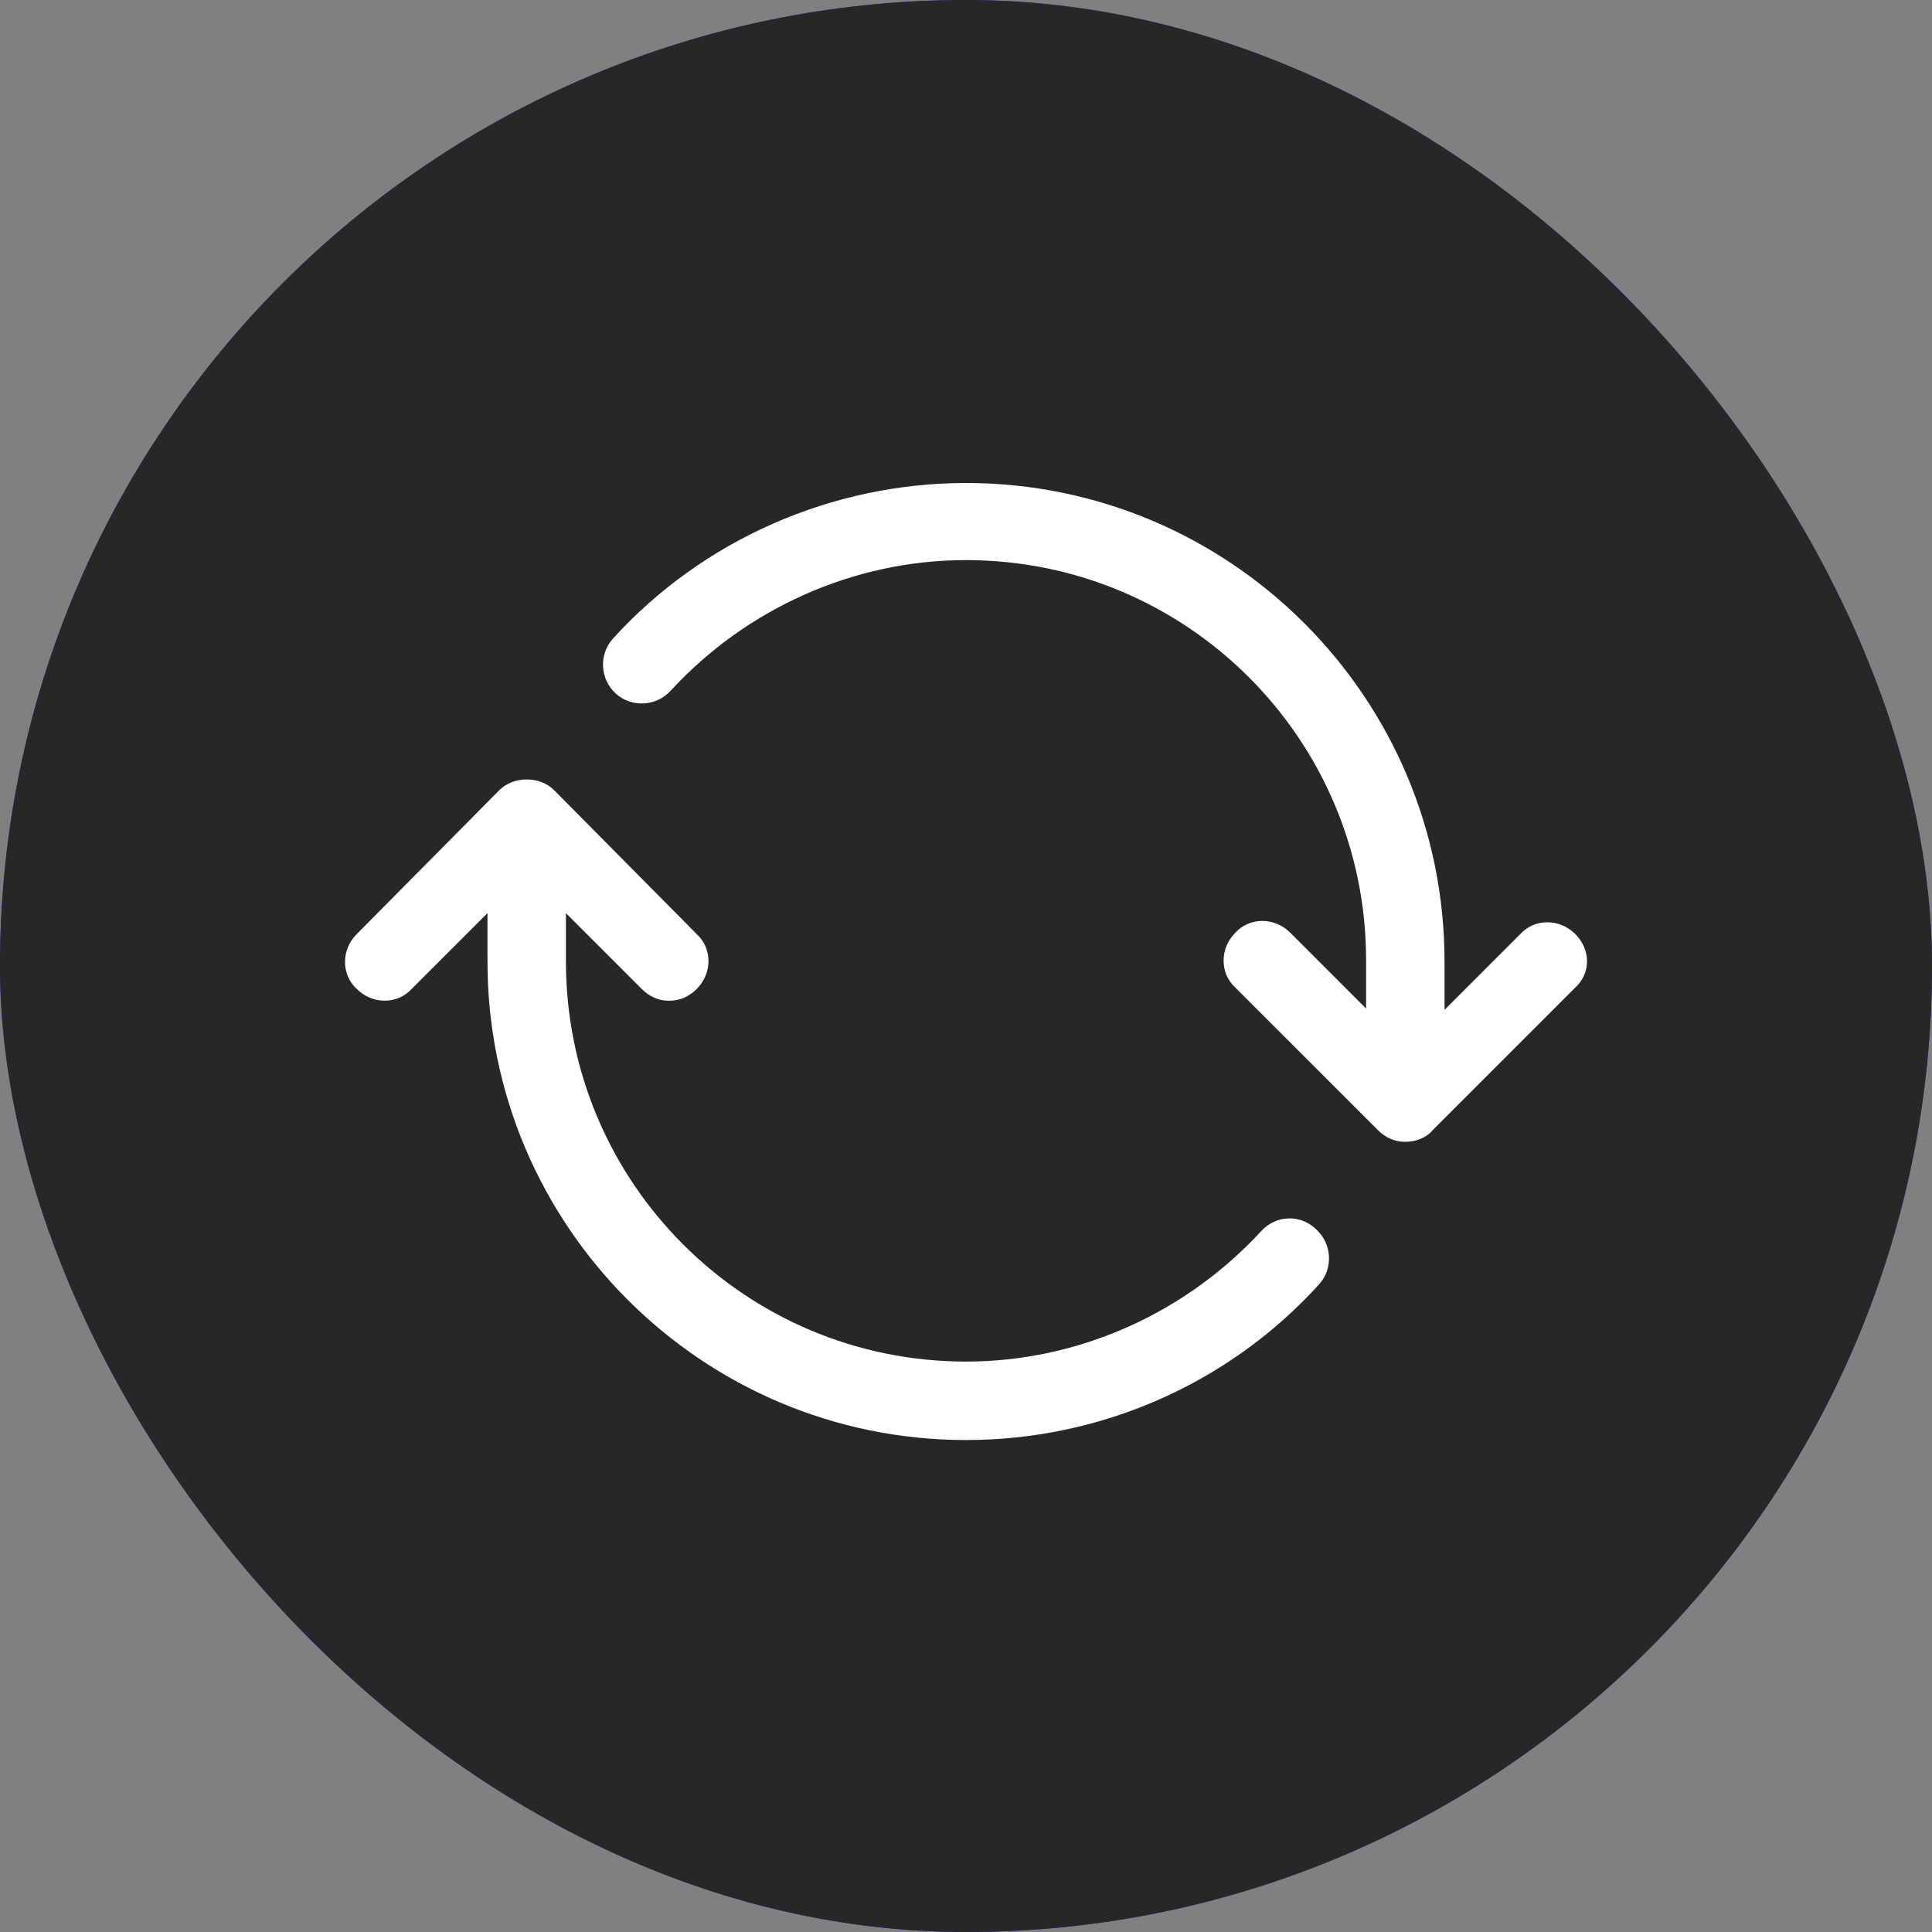 <svg width="56" height="56" viewBox="0 0 56 56" fill="none" xmlns="http://www.w3.org/2000/svg">
<rect x="0" y="0" width="56" height="56" fill="#808080" stroke="none"/>
<rect width="56" height="56" rx="28" fill="#4318FF"/>
<rect width="56" height="56" rx="28" fill="#272727"/>
<path d="M45.66 27.073C45.205 26.619 44.484 26.619 44.068 27.073L41.87 29.271V27.87C41.87 20.215 35.656 14 28 14C24.136 14 20.383 15.63 17.769 18.508C17.352 18.963 17.39 19.684 17.845 20.1C18.299 20.517 19.02 20.479 19.436 20.024C21.634 17.637 24.741 16.235 28 16.235C34.404 16.235 39.597 21.426 39.597 27.831V29.233L37.399 27.035C36.944 26.58 36.223 26.58 35.807 27.035C35.353 27.489 35.353 28.21 35.807 28.626L39.937 32.755C40.165 32.983 40.43 33.096 40.733 33.096C41.037 33.096 41.34 32.982 41.53 32.755L45.659 28.626C46.114 28.21 46.114 27.529 45.66 27.073Z" fill="white"/>
<path d="M36.564 35.677C34.366 38.065 31.259 39.466 28 39.466C21.596 39.466 16.404 34.275 16.404 27.87V26.468L18.602 28.666C18.83 28.894 19.095 29.007 19.398 29.007C19.701 29.007 19.966 28.893 20.194 28.666C20.649 28.212 20.649 27.491 20.194 27.075L16.063 22.905C15.646 22.488 14.888 22.488 14.472 22.905L10.341 27.074C9.886 27.528 9.886 28.249 10.341 28.665C10.795 29.119 11.516 29.119 11.932 28.665L14.13 26.467V27.87C14.13 35.524 20.344 41.74 28 41.74C31.903 41.74 35.617 40.11 38.231 37.231C38.649 36.777 38.61 36.056 38.156 35.64C37.701 35.184 36.98 35.221 36.564 35.677Z" fill="white"/>
</svg>
